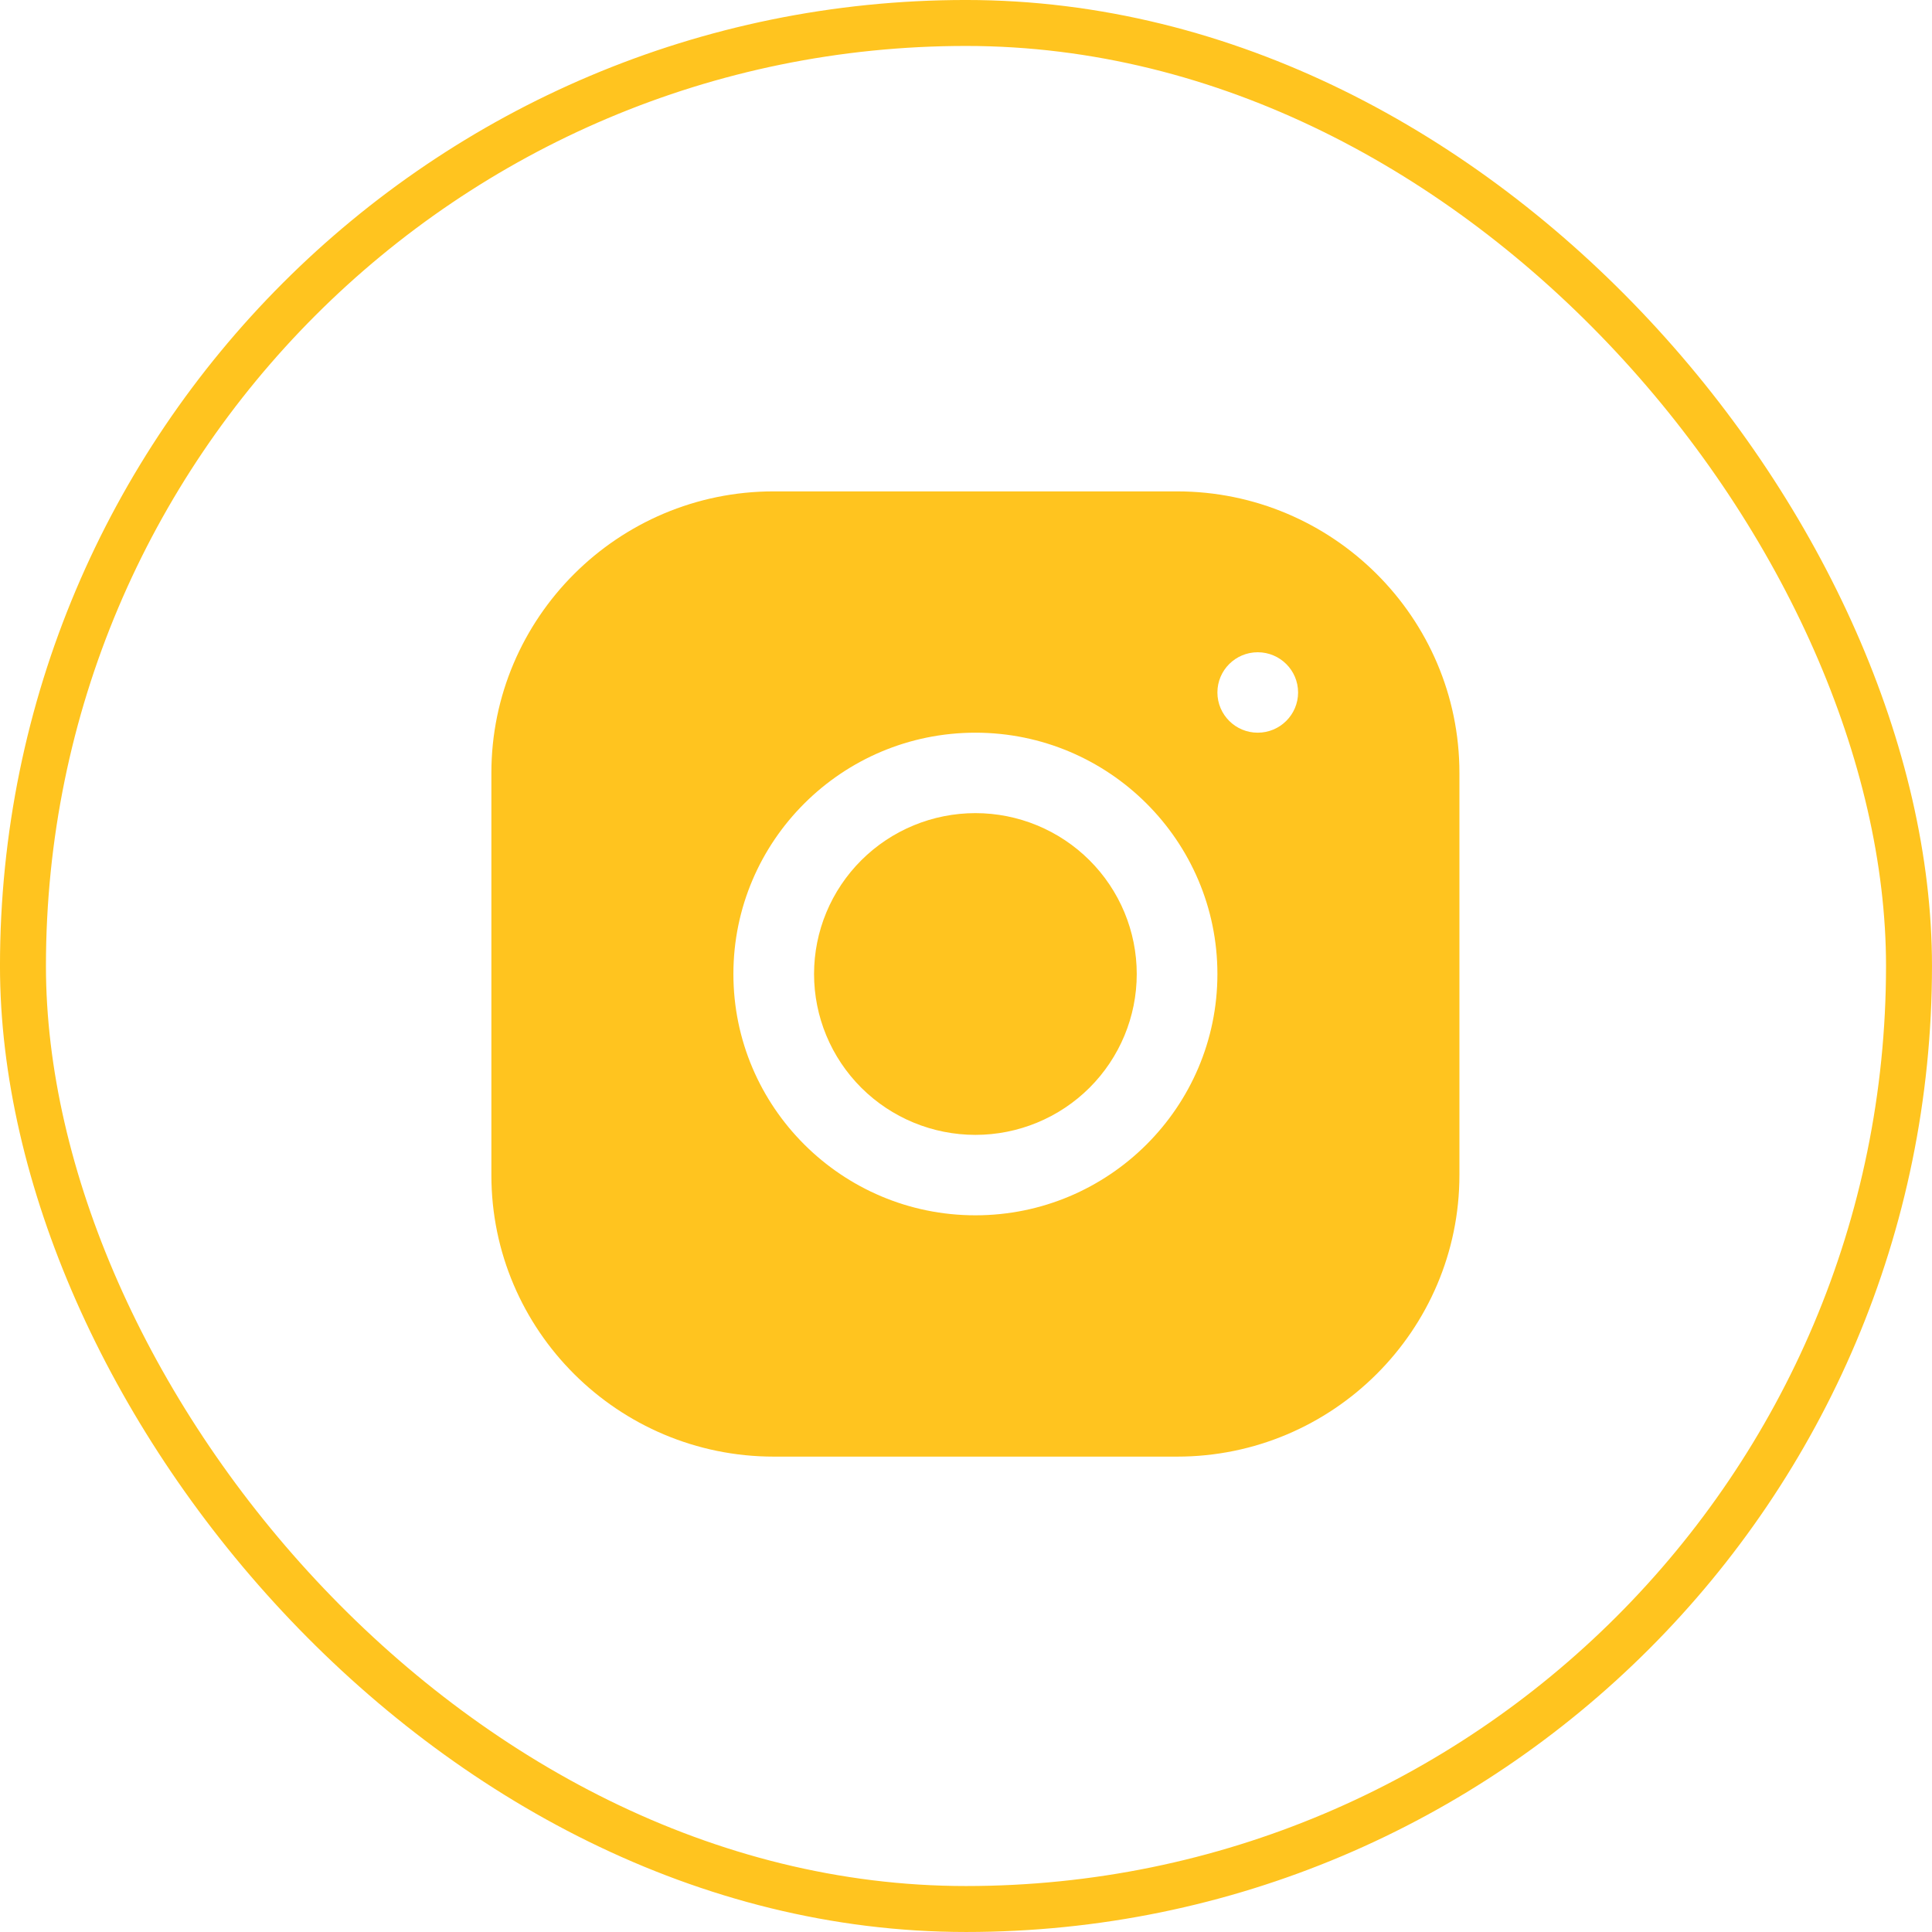 <?xml version="1.0" encoding="UTF-8"?> <svg xmlns="http://www.w3.org/2000/svg" width="71" height="71" viewBox="0 0 71 71" fill="none"> <rect x="0.844" y="0.844" width="69.311" height="69.311" rx="34.656" stroke="#FFC41F" stroke-width="1.689"></rect> <path d="M28.431 18.058C22.711 18.058 18.058 22.702 18.058 28.407V43.187C18.058 48.891 22.715 53.53 28.437 53.53H43.26C48.98 53.53 53.633 48.886 53.633 43.181V28.401C53.633 22.698 48.975 18.058 43.254 18.058H28.431ZM46.221 23.97C47.039 23.97 47.704 24.632 47.704 25.448C47.704 26.264 47.039 26.926 46.221 26.926C45.403 26.926 44.739 26.264 44.739 25.448C44.739 24.632 45.403 23.97 46.221 23.97ZM35.846 26.926C40.75 26.926 44.739 30.903 44.739 35.794C44.739 40.685 40.75 44.662 35.846 44.662C30.941 44.662 26.952 40.685 26.952 35.794C26.952 30.903 30.941 26.926 35.846 26.926ZM35.846 29.882C34.273 29.882 32.765 30.505 31.653 31.614C30.541 32.722 29.916 34.226 29.916 35.794C29.916 37.362 30.541 38.866 31.653 39.975C32.765 41.083 34.273 41.706 35.846 41.706C37.418 41.706 38.926 41.083 40.038 39.975C41.15 38.866 41.775 37.362 41.775 35.794C41.775 34.226 41.15 32.722 40.038 31.614C38.926 30.505 37.418 29.882 35.846 29.882Z" fill="#FFC41F"></path> </svg> 